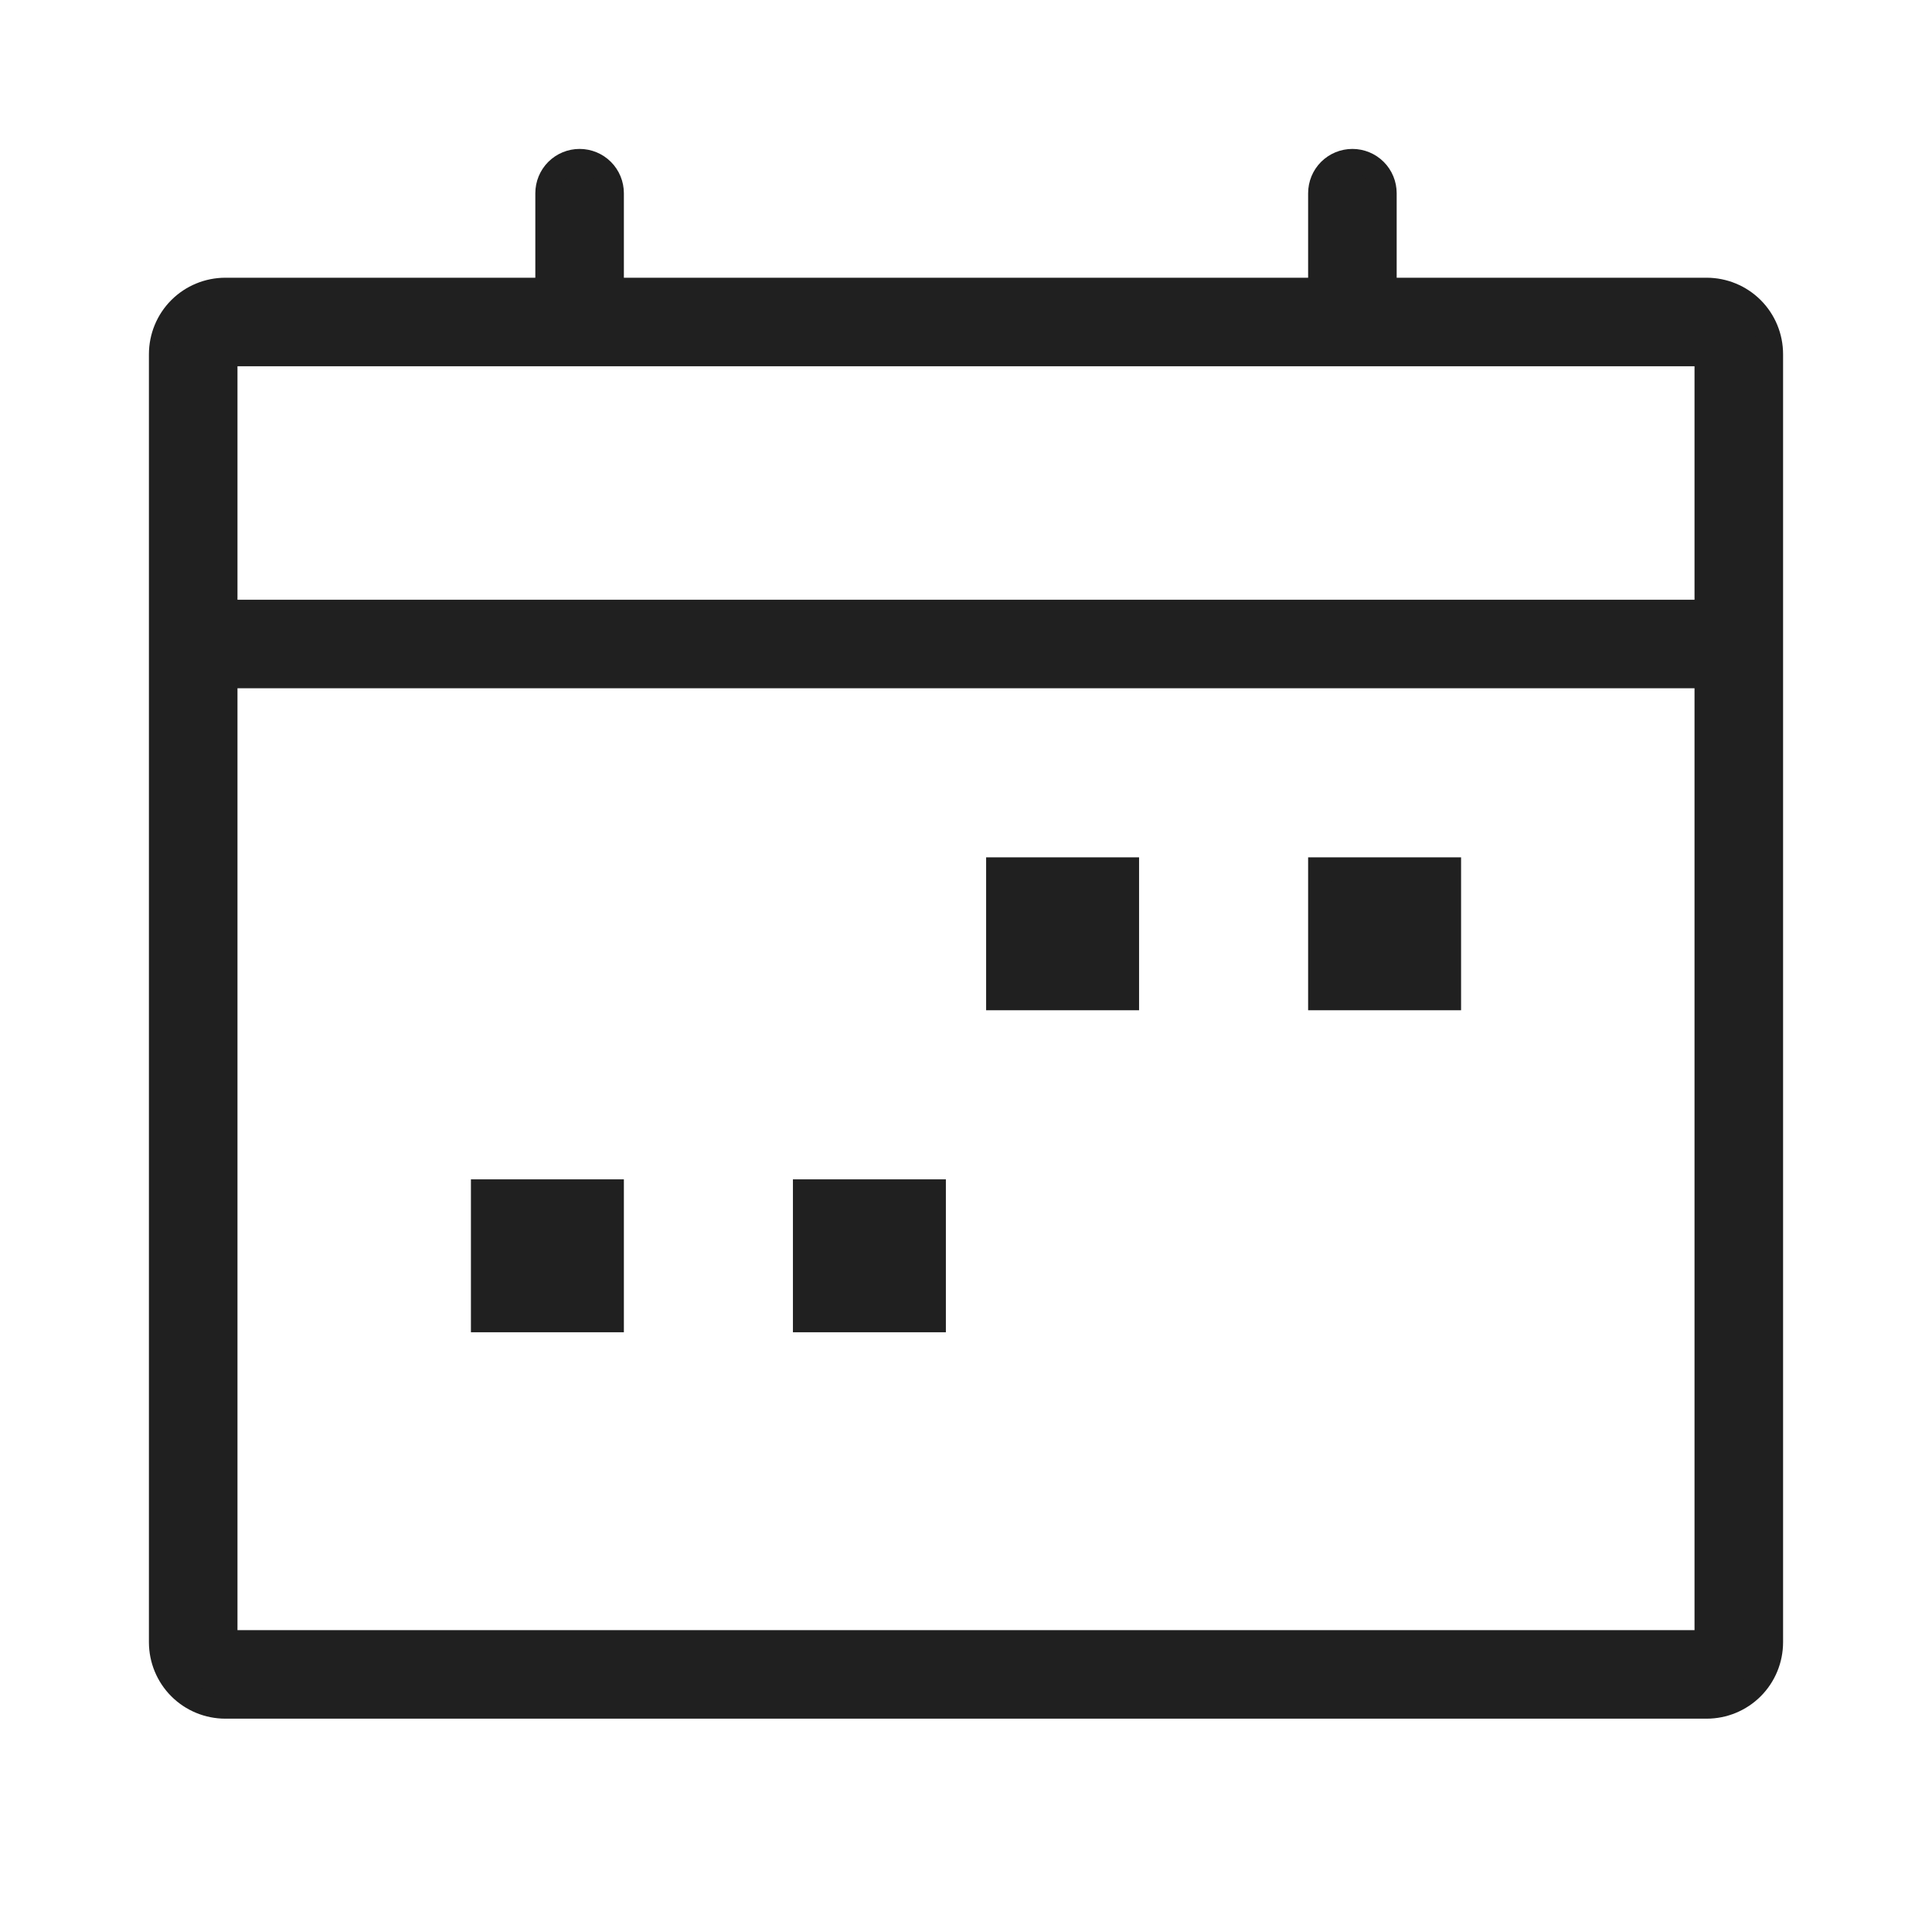 <svg width="24" height="24" viewBox="0 0 24 24" fill="none" xmlns="http://www.w3.org/2000/svg">
<path d="M21.2 3.6H17.2V2.4C17.2 2.294 17.158 2.192 17.083 2.117C17.008 2.042 16.906 2 16.8 2C16.694 2 16.592 2.042 16.517 2.117C16.442 2.192 16.4 2.294 16.4 2.4V3.6H7.6V2.4C7.6 2.294 7.558 2.192 7.483 2.117C7.408 2.042 7.306 2 7.2 2C7.094 2 6.992 2.042 6.917 2.117C6.842 2.192 6.8 2.294 6.8 2.4V3.6H2.8C2.588 3.6 2.384 3.684 2.234 3.834C2.084 3.984 2 4.188 2 4.4V20.4C2 20.612 2.084 20.816 2.234 20.966C2.384 21.116 2.588 21.2 2.8 21.2H21.2C21.412 21.2 21.616 21.116 21.766 20.966C21.916 20.816 22 20.612 22 20.4V4.4C22 4.188 21.916 3.984 21.766 3.834C21.616 3.684 21.412 3.6 21.2 3.6ZM21.2 20.4H2.8V8.4H21.2V20.4ZM21.2 7.6H2.8V4.4H21.2V7.6ZM14 12.4H12.4V10.8H14V12.4ZM18 12.4H16.4V10.8H18V12.4ZM7.6 16.4H6V14.8H7.6V16.4ZM11.6 16.4H10V14.8H11.6V16.4Z" fill="#202020"/>
<path d="M21.2 3.6H17.2V2.4C17.2 2.294 17.158 2.192 17.083 2.117C17.008 2.042 16.906 2 16.8 2C16.694 2 16.592 2.042 16.517 2.117C16.442 2.192 16.4 2.294 16.4 2.4V3.6H7.6V2.4C7.6 2.294 7.558 2.192 7.483 2.117C7.408 2.042 7.306 2 7.2 2C7.094 2 6.992 2.042 6.917 2.117C6.842 2.192 6.8 2.294 6.8 2.4V3.6H2.8C2.588 3.6 2.384 3.684 2.234 3.834C2.084 3.984 2 4.188 2 4.4V20.4C2 20.612 2.084 20.816 2.234 20.966C2.384 21.116 2.588 21.2 2.8 21.2H21.2C21.412 21.2 21.616 21.116 21.766 20.966C21.916 20.816 22 20.612 22 20.4V4.4C22 4.188 21.916 3.984 21.766 3.834C21.616 3.684 21.412 3.6 21.2 3.6ZM21.2 20.4H2.8V8.4H21.2V20.4ZM21.2 7.6H2.8V4.4H21.2V7.6ZM14 12.4H12.4V10.8H14V12.4ZM18 12.4H16.4V10.8H18V12.4ZM7.6 16.4H6V14.8H7.6V16.4ZM11.6 16.4H10V14.8H11.6V16.4Z" stroke="#202020" stroke-width="0.3"/>
</svg>
